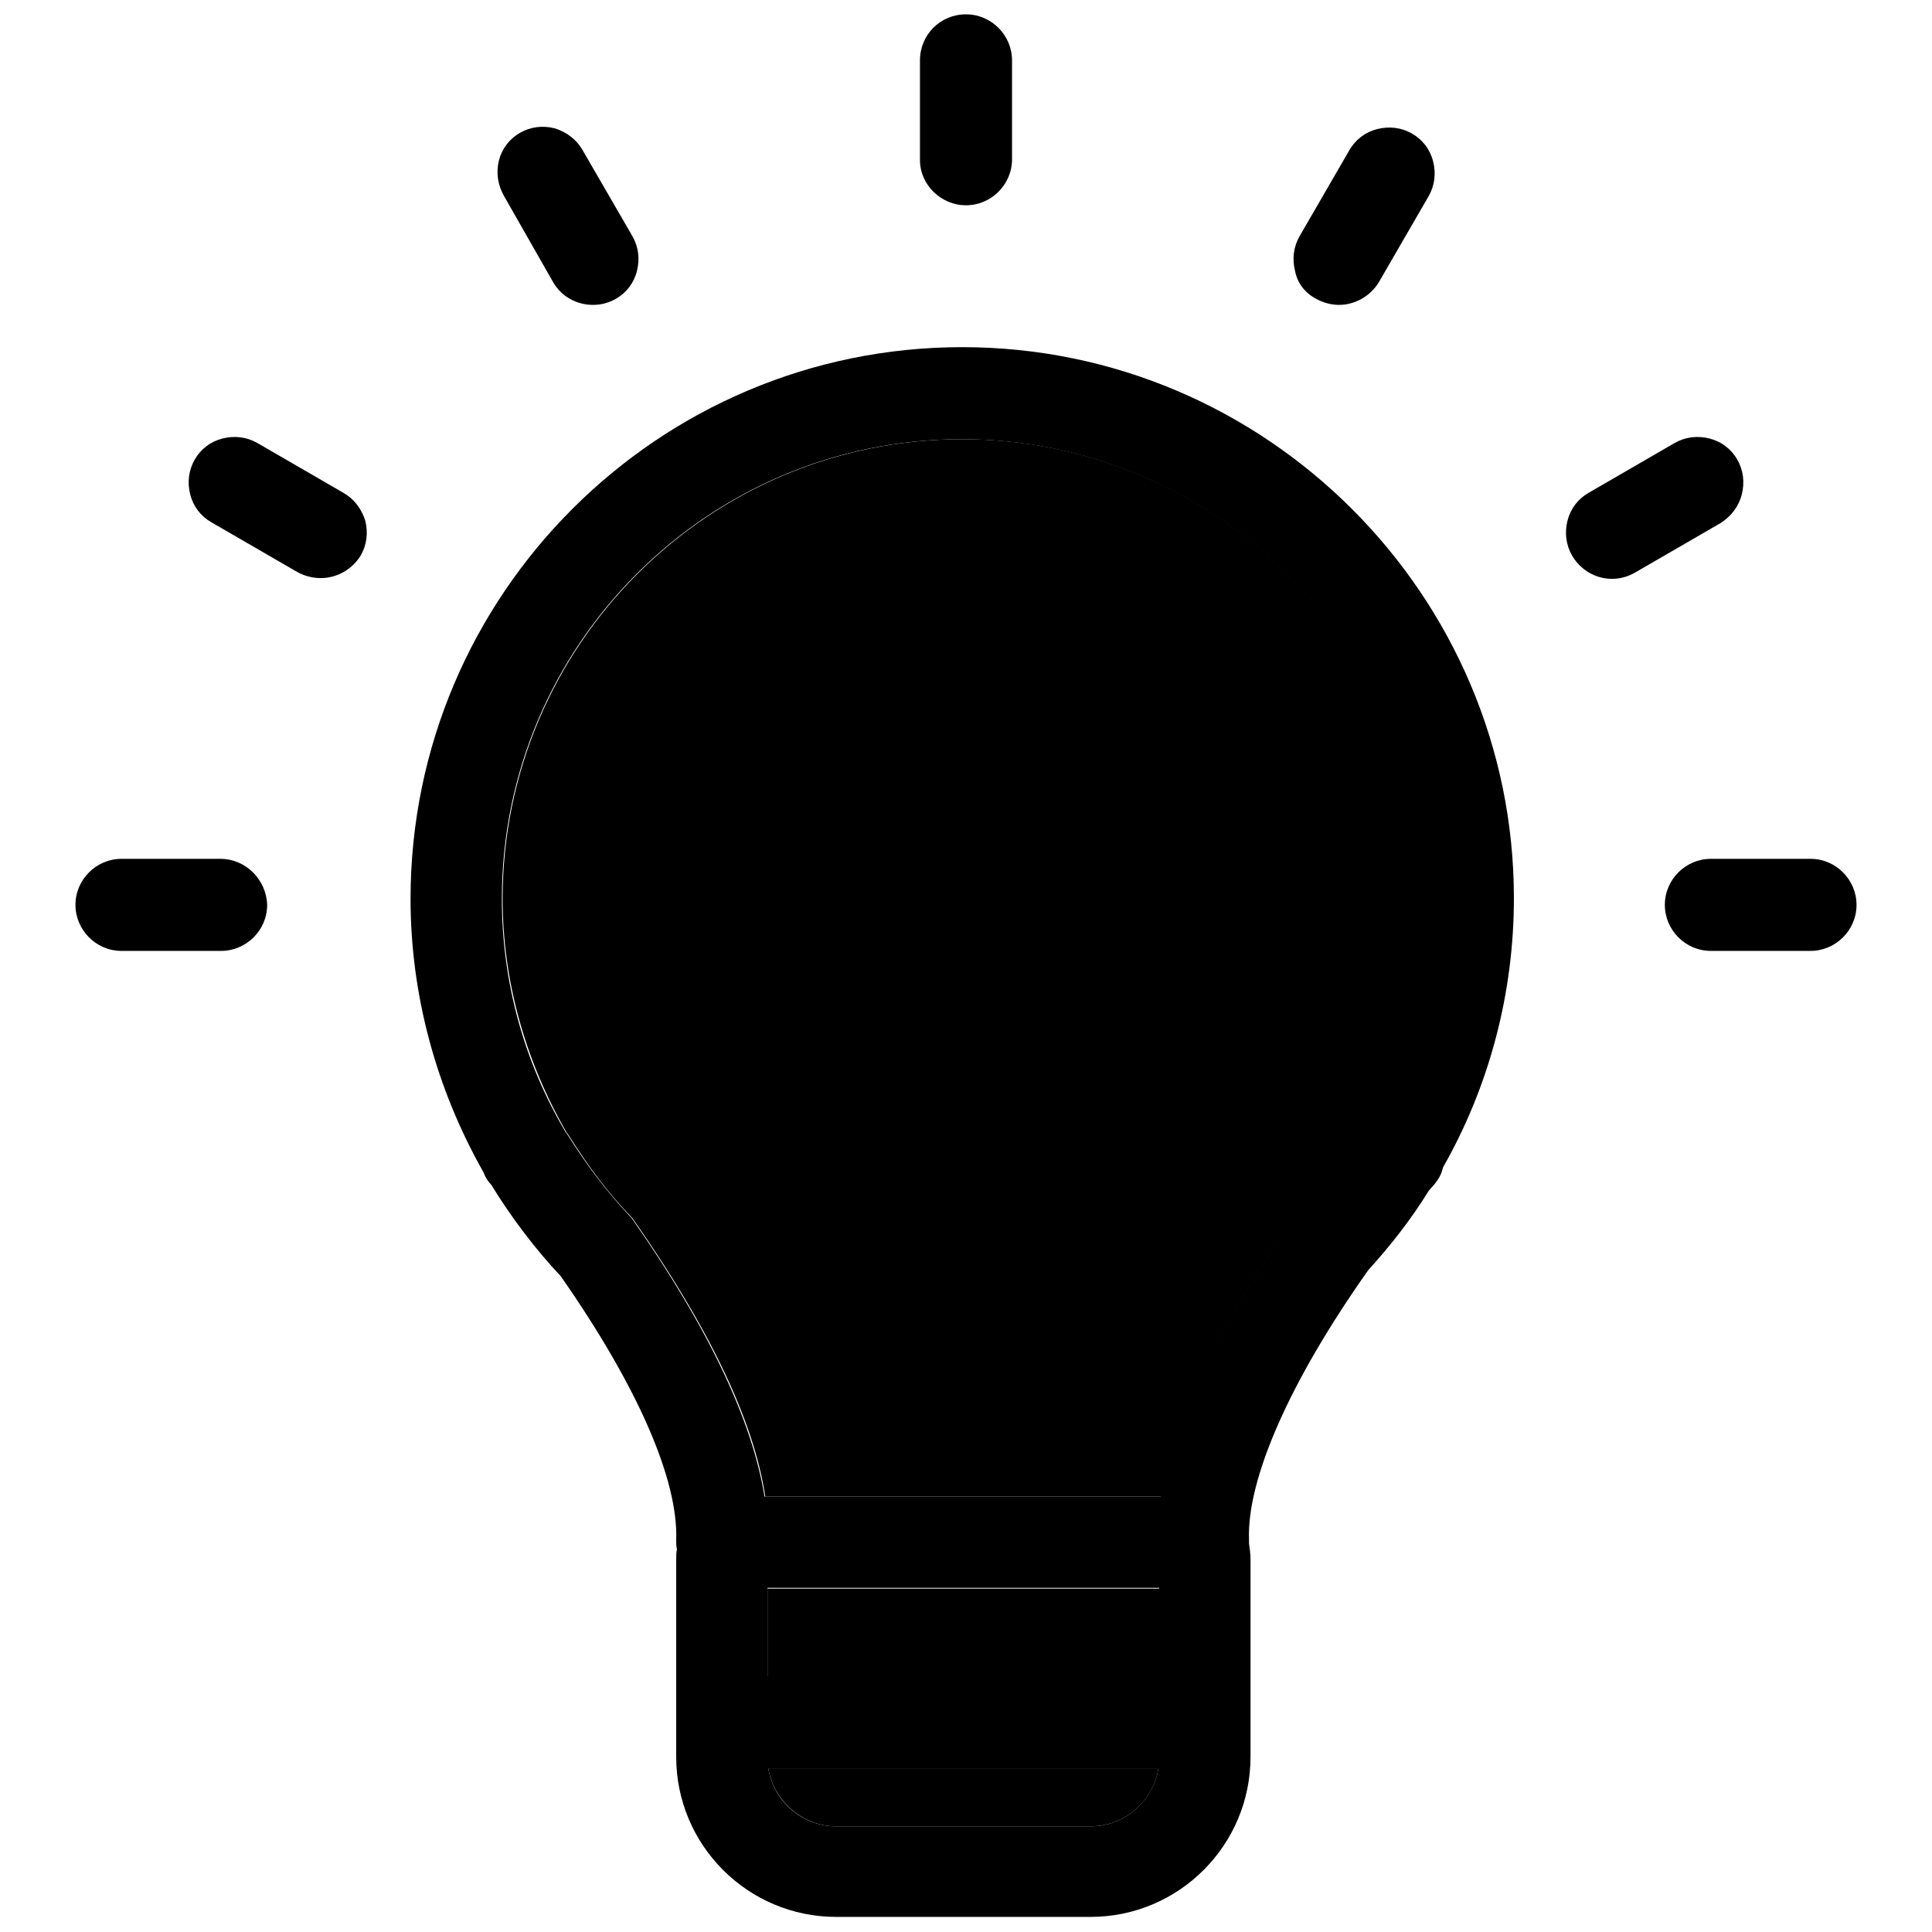 <?xml version="1.0" encoding="utf-8"?>
<!-- Svg Vector Icons : http://www.onlinewebfonts.com/icon -->
<!DOCTYPE svg PUBLIC "-//W3C//DTD SVG 1.1//EN" "http://www.w3.org/Graphics/SVG/1.1/DTD/svg11.dtd">
<svg version="1.1" xmlns="http://www.w3.org/2000/svg" xmlns:xlink="http://www.w3.org/1999/xlink" x="0px" y="0px" viewBox="0 0 256 256" enable-background="new 0 0 256 256" xml:space="preserve">
<g><g><path fill="#000000" d="M101.7,210.5h51.9v11.7h-51.9V210.5z"/><path fill="#000000" d="M110.8,242h33.7c4.5,0,8.3-3.3,9-7.7h-51.7C102.5,238.6,106.3,242,110.8,242z"/><path fill="#000000" d="M179.4,150.9l0.2-0.2c0.1-0.2,0.2-0.4,0.3-0.6l0,0c5.6-9.4,8.5-20.1,8.5-31c0-33.6-27.3-60.9-60.9-60.9c-33.6,0-60.9,27.3-60.9,60.9c0,10.8,3,21.5,8.5,31l0.1,0.1c0.1,0.1,0.1,0.2,0.2,0.3c2.5,4,5.2,7.6,8.2,10.7l0.2,0.2l0.2,0.3c10,14.3,15.9,26.6,17.4,36.6h52.5c2-12.6,10.6-27,17.9-37.2l0.2-0.2l0.2-0.2c2.8-3.1,5.2-6.2,7.2-9.5L179.4,150.9z"/><path fill="#000000" d="M127.5,46c-40.3,0-73.1,32.8-73.1,73.1c0,12.7,3.4,25.2,9.7,36.3c0.2,0.6,0.6,1.2,1,1.6c2.7,4.4,5.9,8.6,9.2,12.1c10.2,14.6,15.6,27,15.3,35c0,0.4,0,0.8,0.1,1.2c-0.1,0.4-0.1,0.9-0.1,1.4v26.1c0,11.7,9.5,21.2,21.2,21.2h33.7c11.7,0,21.2-9.5,21.2-21.2v-26.1c0-0.8-0.1-1.5-0.2-2.2c0-0.1,0-0.3,0-0.5c-0.3-8,5.4-21,15.8-35.7c3-3.3,5.8-6.9,8-10.5l0.7-0.8c0.6-0.7,1-1.4,1.2-2.3c6.2-10.9,9.4-23.2,9.4-35.7C200.6,78.9,167.8,46,127.5,46z M144.5,242h-33.7c-4.5,0-8.3-3.3-9-7.7h51.7C152.8,238.6,149.1,242,144.5,242z M153.6,222.1h-51.9v-11.7h51.9V222.1L153.6,222.1z M171.9,160.9l-0.2,0.2c-7.3,10.3-15.9,24.6-17.9,37.2h-52.5c-1.6-10-7.4-22.3-17.4-36.6l-0.2-0.3l-0.2-0.2c-3-3.2-5.7-6.7-8.2-10.7c-0.1-0.1-0.1-0.2-0.2-0.3l-0.1-0.1c-5.6-9.4-8.5-20.1-8.5-31c0-33.6,27.3-60.9,60.9-60.9c33.6,0,60.9,27.3,60.9,60.9c0,10.8-2.9,21.5-8.5,31l0,0c-0.1,0.2-0.2,0.4-0.3,0.6l-0.2,0.2l-0.2,0.2c-2.1,3.3-4.4,6.5-7.2,9.5L171.9,160.9z"/><path fill="#000000" d="M128,27.2c3.3,0,6.1-2.7,6.1-6.1V8c0-3.3-2.7-6.1-6.1-6.1s-6.1,2.7-6.1,6.1v13.2C121.9,24.5,124.7,27.2,128,27.2z"/><path fill="#000000" d="M73.3,37.4c1.1,1.9,3.1,3,5.3,3c1.1,0,2.1-0.3,3-0.8c1.4-0.8,2.4-2.1,2.8-3.7c0.4-1.6,0.2-3.2-0.6-4.6l-6.6-11.4c-0.8-1.4-2.1-2.4-3.7-2.9c-1.6-0.4-3.2-0.2-4.6,0.6c-1.4,0.8-2.4,2.1-2.8,3.7C65.7,23,66,24.6,66.8,26L73.3,37.4z"/><path fill="#000000" d="M45.5,65.3l-11.4-6.6c-1.4-0.8-3-1-4.6-0.6c-1.6,0.4-2.9,1.4-3.7,2.8c-0.8,1.4-1,3-0.6,4.6c0.4,1.6,1.4,2.9,2.8,3.7l11.4,6.6c0.9,0.5,2,0.8,3.1,0.8c2.2,0,4.2-1.2,5.3-3c0.8-1.4,1-3,0.6-4.6C47.9,67.4,46.9,66.1,45.5,65.3z"/><path fill="#000000" d="M29.2,113.8H16.1c-3.3,0-6.1,2.7-6.1,6.1c0,3.3,2.7,6.1,6.1,6.1h13.2c3.3,0,6.1-2.7,6.1-6.1C35.3,116.6,32.6,113.8,29.2,113.8z"/><path fill="#000000" d="M239.9,113.8h-13.2c-3.3,0-6.1,2.7-6.1,6.1c0,3.3,2.7,6.1,6.1,6.1h13.2c3.3,0,6.1-2.7,6.1-6.1C246,116.6,243.3,113.8,239.9,113.8z"/><path fill="#000000" d="M230.8,65.5c0.4-1.6,0.2-3.2-0.6-4.6c-0.8-1.4-2.1-2.4-3.7-2.8c-1.6-0.4-3.2-0.2-4.6,0.6l-11.4,6.6c-1.4,0.8-2.4,2.1-2.8,3.7c-0.4,1.6-0.2,3.2,0.6,4.6c1.1,1.9,3.1,3.1,5.3,3.1c1.1,0,2.1-0.3,3-0.8l11.4-6.6C229.4,68.4,230.4,67.1,230.8,65.5z"/><path fill="#000000" d="M174.4,39.6c0.9,0.5,2,0.8,3,0.8c2.2,0,4.2-1.2,5.3-3l6.6-11.4c0.8-1.4,1-3,0.6-4.6c-0.4-1.6-1.4-2.9-2.8-3.7c-1.4-0.8-3-1-4.6-0.6c-1.6,0.4-2.9,1.4-3.7,2.8l-6.6,11.4c-0.8,1.4-1,3-0.6,4.6C171.9,37.5,172.9,38.8,174.4,39.6z"/></g></g>
</svg>